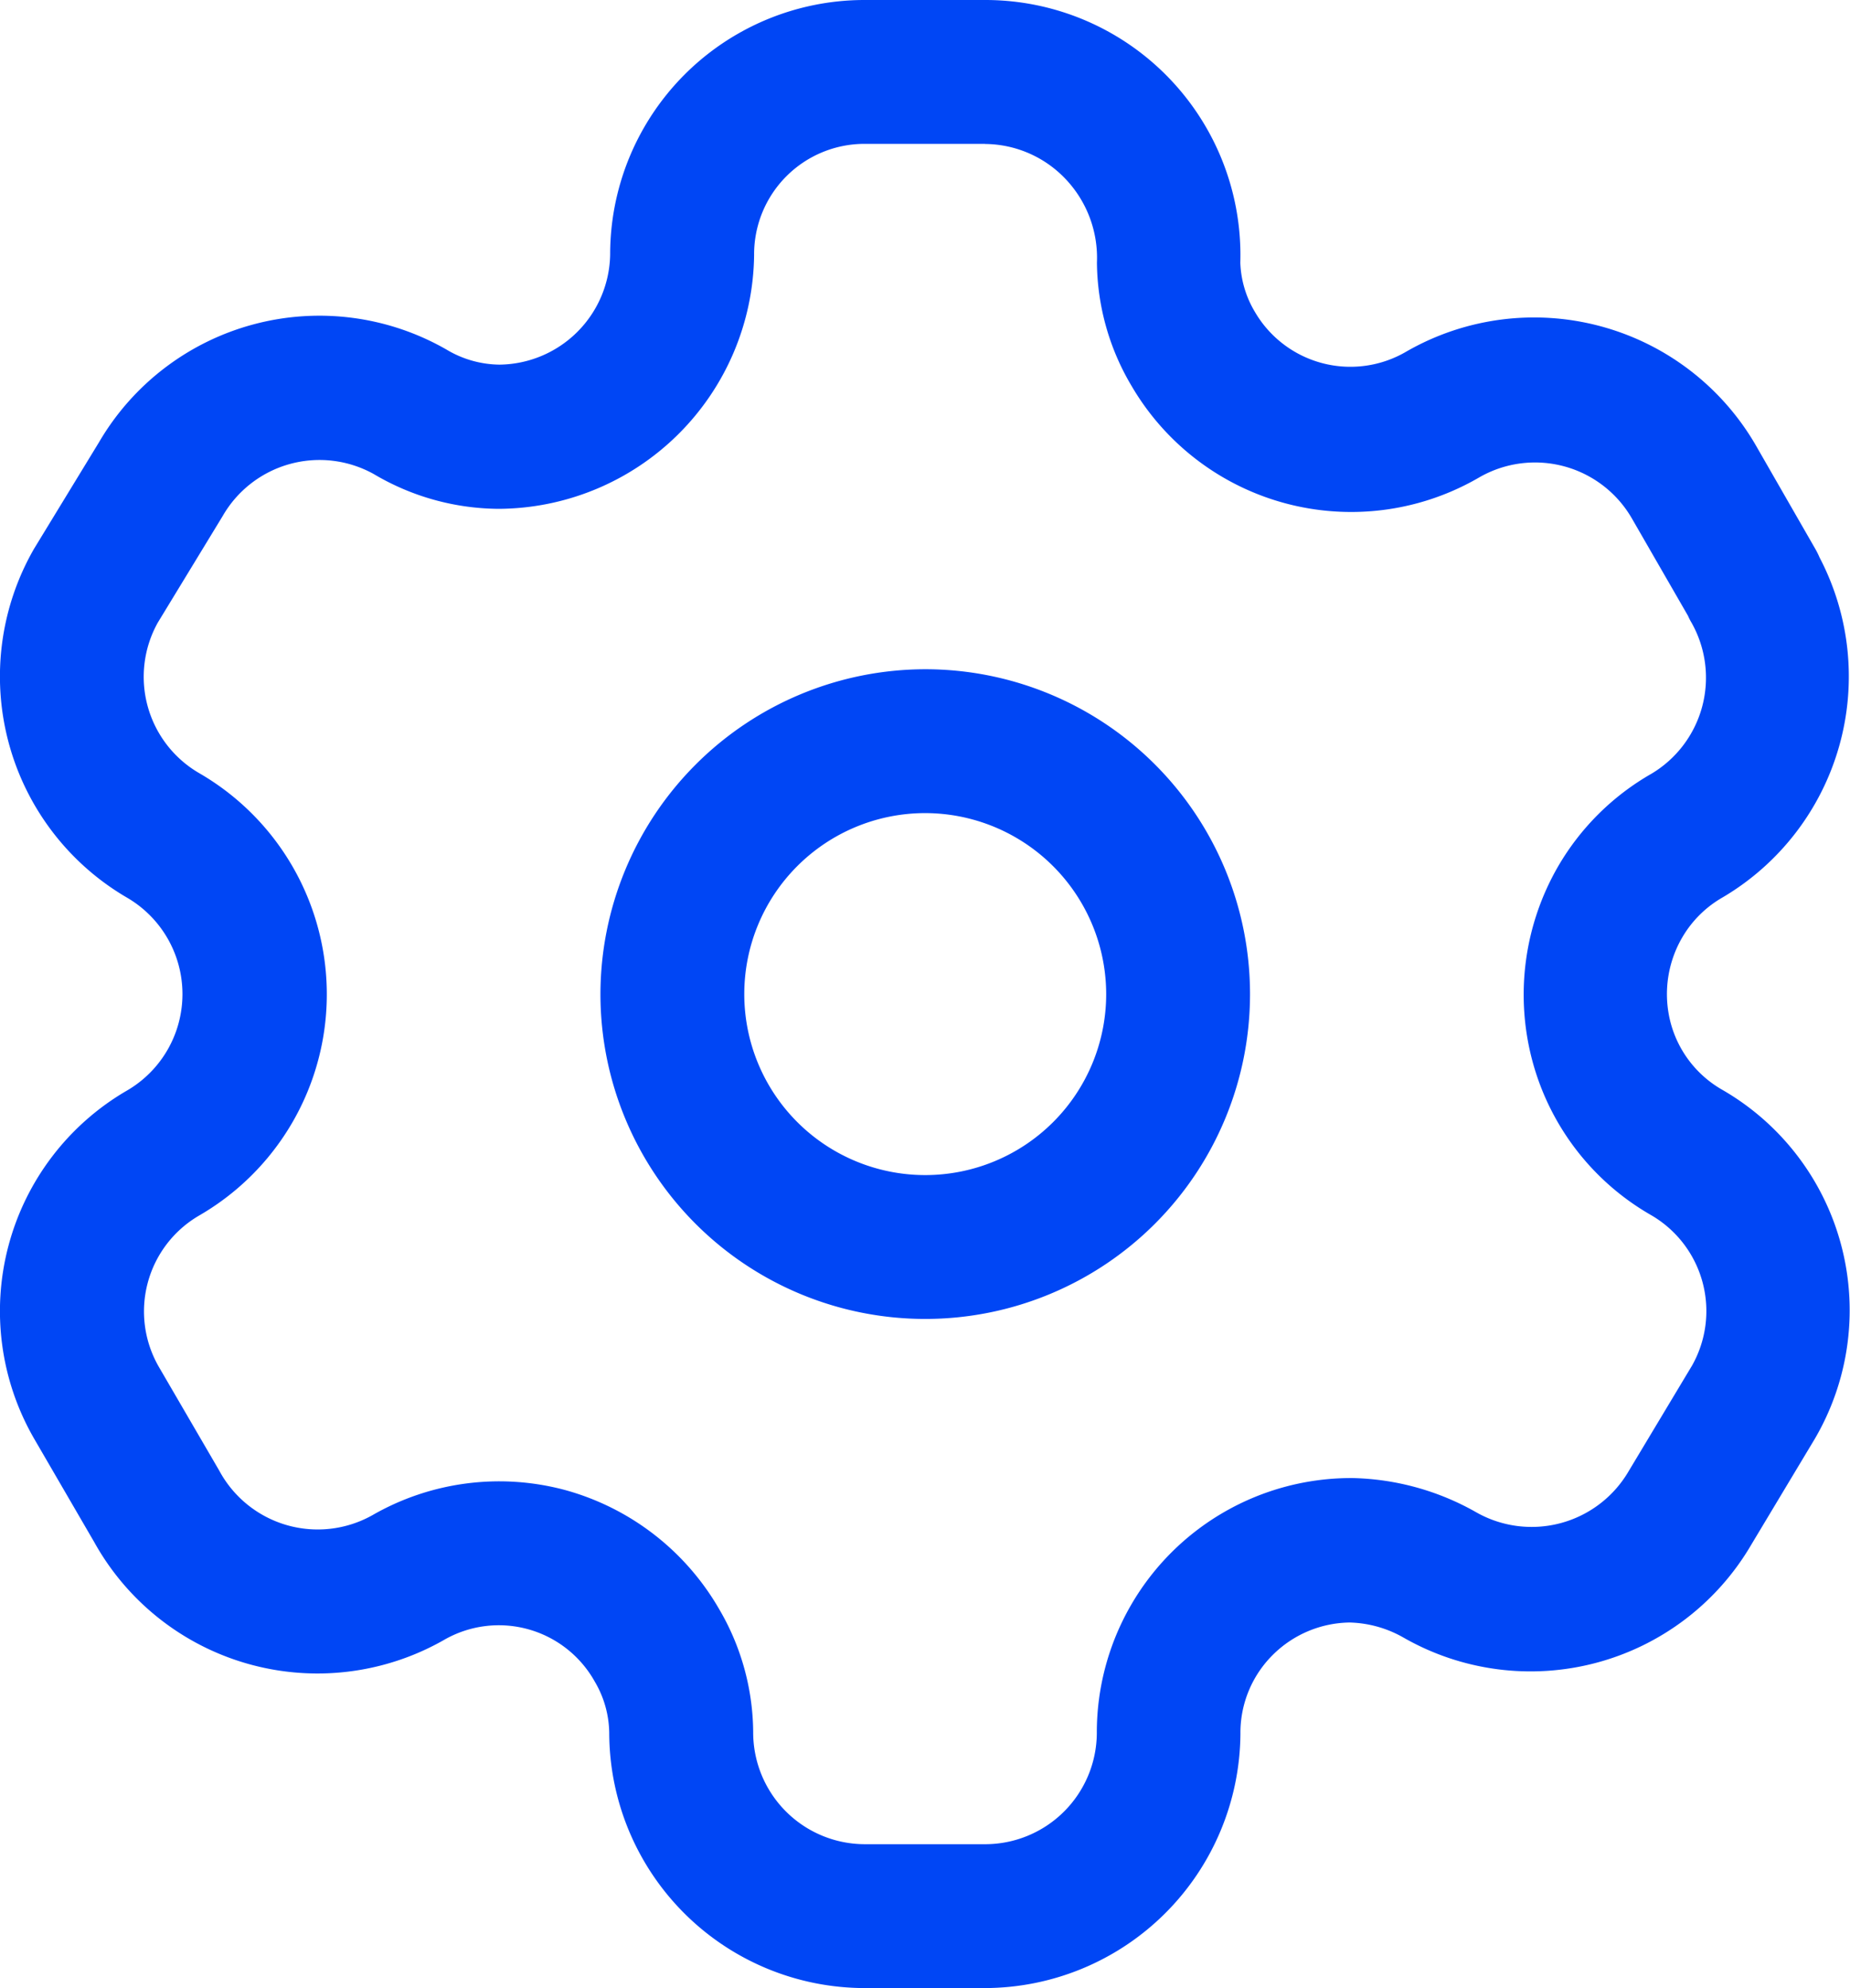<svg xmlns="http://www.w3.org/2000/svg" width="16" height="17.191" viewBox="0 0 16 17.191">
  <g id="Iconly_Light-Outline_Setting" data-name="Iconly/Light-Outline/Setting" transform="translate(-2 -2)">
    <g id="Setting" transform="translate(2 2)">
      <path id="Combined-Shape" d="M8.518,1a2.206,2.206,0,0,1,2.209,2.272.886.886,0,0,0,.125.423.956.956,0,0,0,1.313.344,2.216,2.216,0,0,1,3.02.811l.517.9a.706.706,0,0,1,.035.071A2.218,2.218,0,0,1,14.9,8.759a.948.948,0,0,0-.352.349.974.974,0,0,0-.1.733.947.947,0,0,0,.448.583,2.2,2.2,0,0,1,.8,3.017l-.551.918a2.211,2.211,0,0,1-3.009.8.988.988,0,0,0-.463-.129h0a.96.96,0,0,0-.665.28.949.949,0,0,0-.28.681,2.215,2.215,0,0,1-2.21,2.2H7.479a2.212,2.212,0,0,1-2.21-2.209.893.893,0,0,0-.125-.441.95.95,0,0,0-1.308-.358,2.209,2.209,0,0,1-3.022-.85L.295,13.44a2.205,2.205,0,0,1,.8-3.008.965.965,0,0,0,0-1.672A2.214,2.214,0,0,1,.294,5.746l.563-.923a2.208,2.208,0,0,1,3.005-.8.908.908,0,0,0,.458.13A.968.968,0,0,0,5.277,3.2,2.2,2.2,0,0,1,7.479,1Zm0,1.244H7.479a.955.955,0,0,0-.957.962A2.221,2.221,0,0,1,4.312,5.4a2.141,2.141,0,0,1-1.078-.3.966.966,0,0,0-1.308.362l-.562.923a.963.963,0,0,0,.358,1.3,2.209,2.209,0,0,1,0,3.826.959.959,0,0,0-.349,1.307l.524.9a.967.967,0,0,0,1.322.385,2.2,2.2,0,0,1,1.663-.22,2.214,2.214,0,0,1,1.337,1.03,2.127,2.127,0,0,1,.295,1.062.967.967,0,0,0,.966.972h1.04a.966.966,0,0,0,.966-.96A2.2,2.2,0,0,1,11.7,13.781a2.259,2.259,0,0,1,1.064.294.971.971,0,0,0,1.319-.349l.551-.918a.959.959,0,0,0-.353-1.3,2.188,2.188,0,0,1-1.03-1.342,2.216,2.216,0,0,1,.225-1.675,2.19,2.19,0,0,1,.806-.8.967.967,0,0,0,.346-1.309.463.463,0,0,1-.029-.057l-.486-.843a.967.967,0,0,0-1.316-.356,2.2,2.2,0,0,1-3.01-.788,2.119,2.119,0,0,1-.3-1.067.99.99,0,0,0-.273-.725A.969.969,0,0,0,8.518,2.245ZM8,6.787A2.809,2.809,0,1,1,5.193,9.6,2.813,2.813,0,0,1,8,6.787ZM8,8.031A1.565,1.565,0,1,0,9.567,9.6,1.567,1.567,0,0,0,8,8.031Z" transform="translate(0 -1)" fill="#0046f5" fill-rule="evenodd"/>
    </g>
  </g>
</svg>
